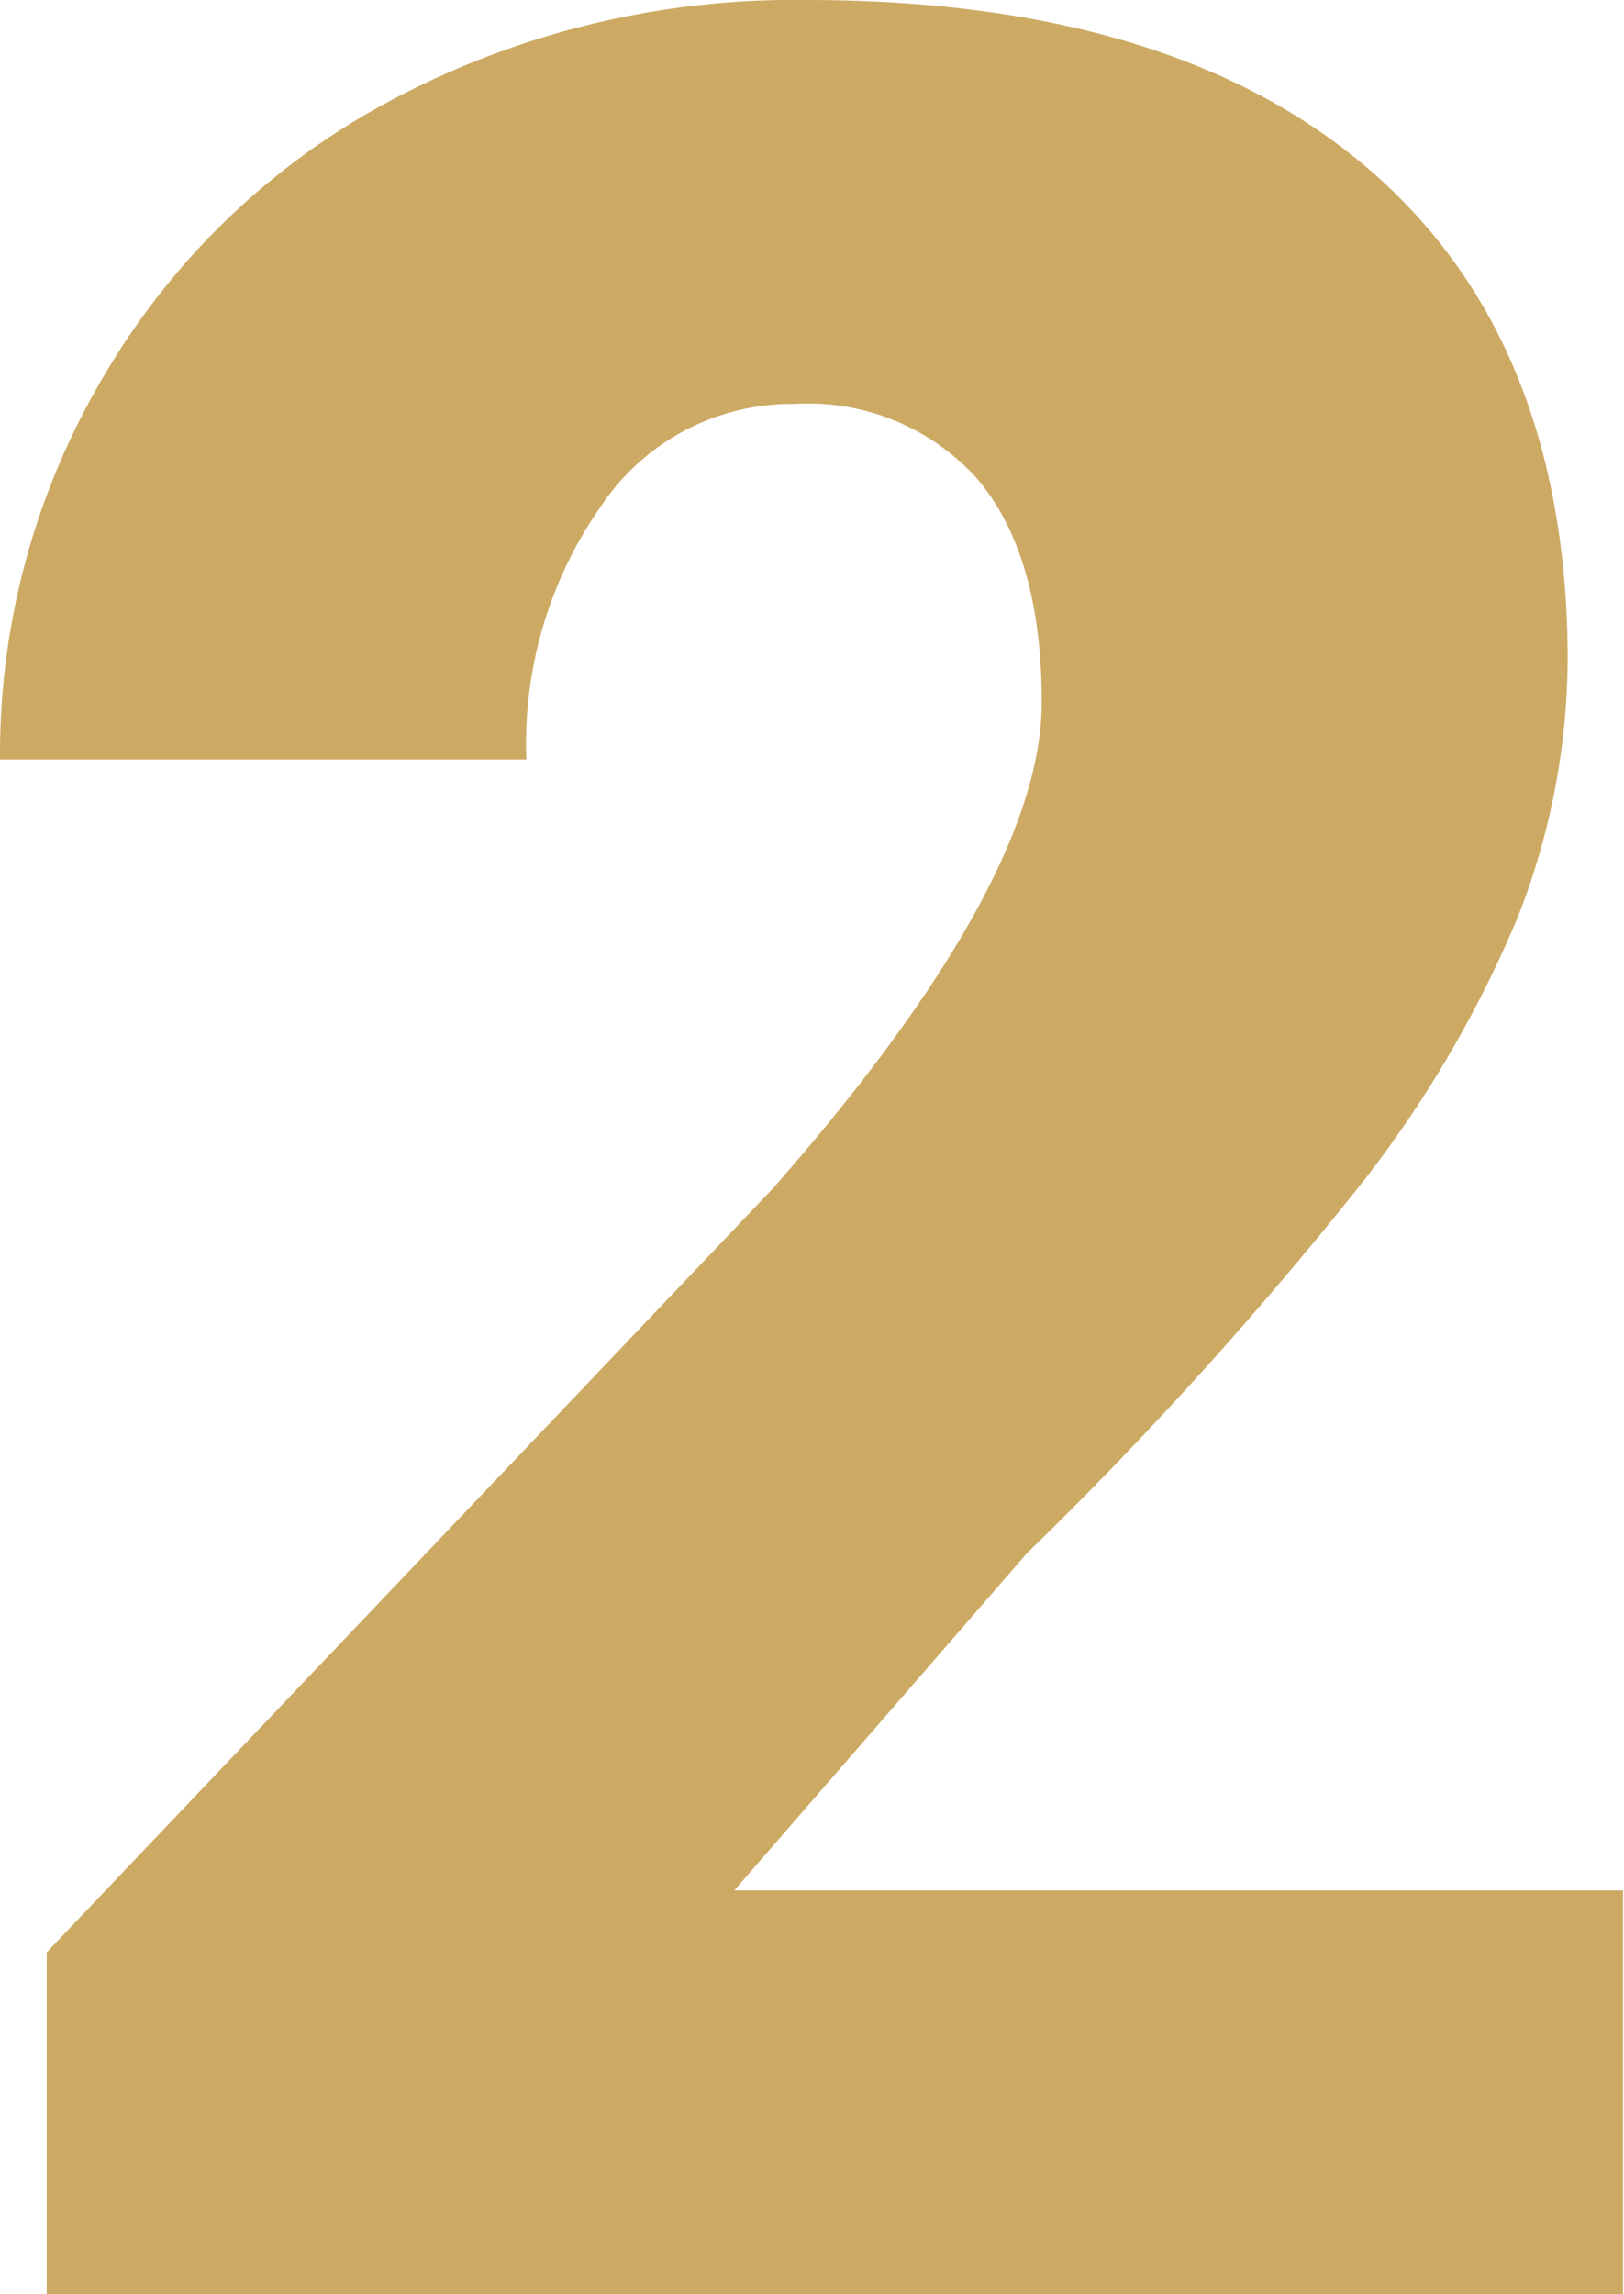<svg xmlns="http://www.w3.org/2000/svg" viewBox="0 0 49.03 69.23"><g id="Layer_2" data-name="Layer 2"><g id="Layer_1-2" data-name="Layer 1"><path d="M49,69.23H1.41V58.92L23.34,35.86q8.11-9.24,8.11-14.67,0-4.41-1.92-6.71A6.86,6.86,0,0,0,24,12.19a6.94,6.94,0,0,0-5.86,3.09,12.51,12.51,0,0,0-2.25,7.64H0A22.35,22.35,0,0,1,3.14,11.34,22,22,0,0,1,11.86,3,25.89,25.89,0,0,1,24.33,0q11.06,0,17,5.11t6,14.67a21.53,21.53,0,0,1-1.5,7.88,34.75,34.75,0,0,1-4.68,8A117.86,117.86,0,0,1,31,46.88L22.17,57.05H49Z" style="fill:#cdaa64"/></g></g></svg>